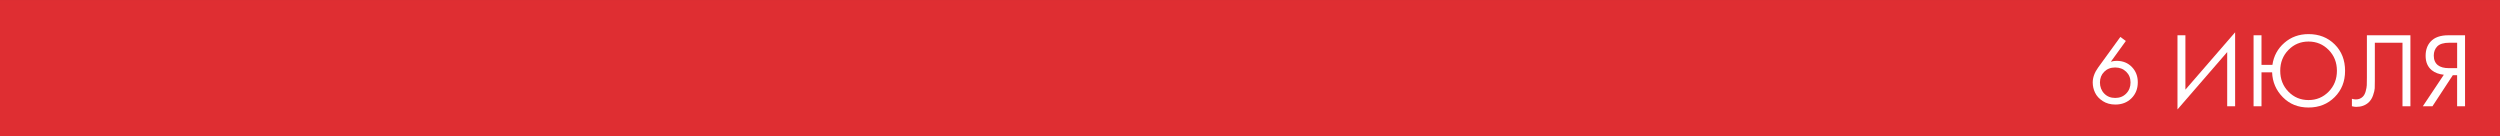 <?xml version="1.0" encoding="UTF-8"?> <svg xmlns="http://www.w3.org/2000/svg" id="_Слой_2" data-name="Слой 2" viewBox="0 0 1989.49 108.46"><rect x="0" y="0" width="1989.49" height="108.46" fill="#333333" stroke="none"/><defs><style> .cls-1 { fill: #fff; } .cls-2 { fill: #df2e32; } </style></defs><g id="_Слой_1-2" data-name="Слой 1"><rect class="cls-2" x="940.51" y="-940.51" width="108.46" height="1989.49" transform="translate(940.51 1048.98) rotate(-90)"></rect><g><path class="cls-1" d="M1687.36,29.37l4.37,3.25-11.93,16.5c1.45-.46,2.99-.7,4.6-.7,4.94,0,8.98,1.63,12.13,4.88,3.15,3.25,4.72,7.31,4.72,12.16,0,5.16-1.68,9.41-5.03,12.74-3.35,3.33-7.63,5-12.83,5-3.85,0-7.19-.92-10.02-2.75-2.83-1.83-4.88-4.05-6.12-6.66-1.25-2.61-1.87-5.33-1.87-8.17,0-3.92,1.43-7.87,4.29-11.85l17.71-24.4ZM1683.3,77.94c3.54,0,6.45-1.17,8.74-3.52,2.29-2.35,3.43-5.28,3.43-8.79s-1.16-6.31-3.47-8.56c-2.31-2.25-5.24-3.37-8.78-3.37s-6.43,1.14-8.7,3.41c-2.26,2.27-3.39,5.11-3.39,8.52s1.13,6.44,3.39,8.79c2.26,2.35,5.19,3.52,8.78,3.52Z"></path><g><path class="cls-1" d="M1772.39,84.54v-43.1l-39.56,45.64V28.07h6.31v43.27l39.56-45.64v58.84h-6.31Z"></path><path class="cls-1" d="M1799.68,51.61h8.7c1.02-7.06,4.19-12.9,9.51-17.53,5.31-4.63,11.72-6.94,19.23-6.94,8.41,0,15.36,2.74,20.85,8.21,5.49,5.48,8.23,12.48,8.23,21s-2.76,15.38-8.27,20.91c-5.51,5.53-12.45,8.3-20.81,8.3s-15.06-2.74-20.46-8.21c-5.4-5.47-8.24-12.08-8.53-19.81h-8.44v27.01h-6.31V28.07h6.31v23.54ZM1853.14,39.75c-4.38-4.46-9.72-6.69-16.03-6.69s-11.64,2.23-15.99,6.69c-4.35,4.46-6.52,9.99-6.52,16.59s2.17,12.14,6.52,16.6c4.35,4.46,9.68,6.69,15.99,6.69s11.65-2.23,16.03-6.69c4.38-4.46,6.57-9.99,6.57-16.6s-2.19-12.14-6.57-16.59Z"></path><path class="cls-1" d="M1883.58,28.07h34.62v56.47h-6.31v-50.55h-22v30.31c0,2.65-.03,4.64-.09,5.97-.06,1.33-.5,3.19-1.32,5.59-.82,2.4-2.06,4.33-3.71,5.8-2.56,2.26-5.8,3.39-9.72,3.39-.91,0-2.05-.17-3.41-.51v-5.93c1.14.34,2.19.51,3.15.51,2.22,0,4.06-.73,5.54-2.2,1.02-1.02,1.79-2.47,2.3-4.36.51-1.89.8-3.49.85-4.78.06-1.3.09-3.3.09-6.01V28.07Z"></path><path class="cls-1" d="M1928.09,84.54l16.71-25.06c-3.87-.39-7.05-1.58-9.55-3.56-3.3-2.65-4.95-6.49-4.95-11.51,0-4.63,1.31-8.38,3.92-11.26,3.07-3.39,7.79-5.08,14.15-5.08h13.3v56.47h-6.31v-24.72h-3.41l-16.2,24.72h-7.68ZM1955.38,34h-6.14c-4.55,0-7.79.99-9.72,2.96-1.82,1.92-2.73,4.35-2.73,7.28,0,3.33,1.08,5.87,3.24,7.62,2.05,1.58,4.95,2.37,8.7,2.37h6.65v-20.24Z"></path></g></g></g></svg> 